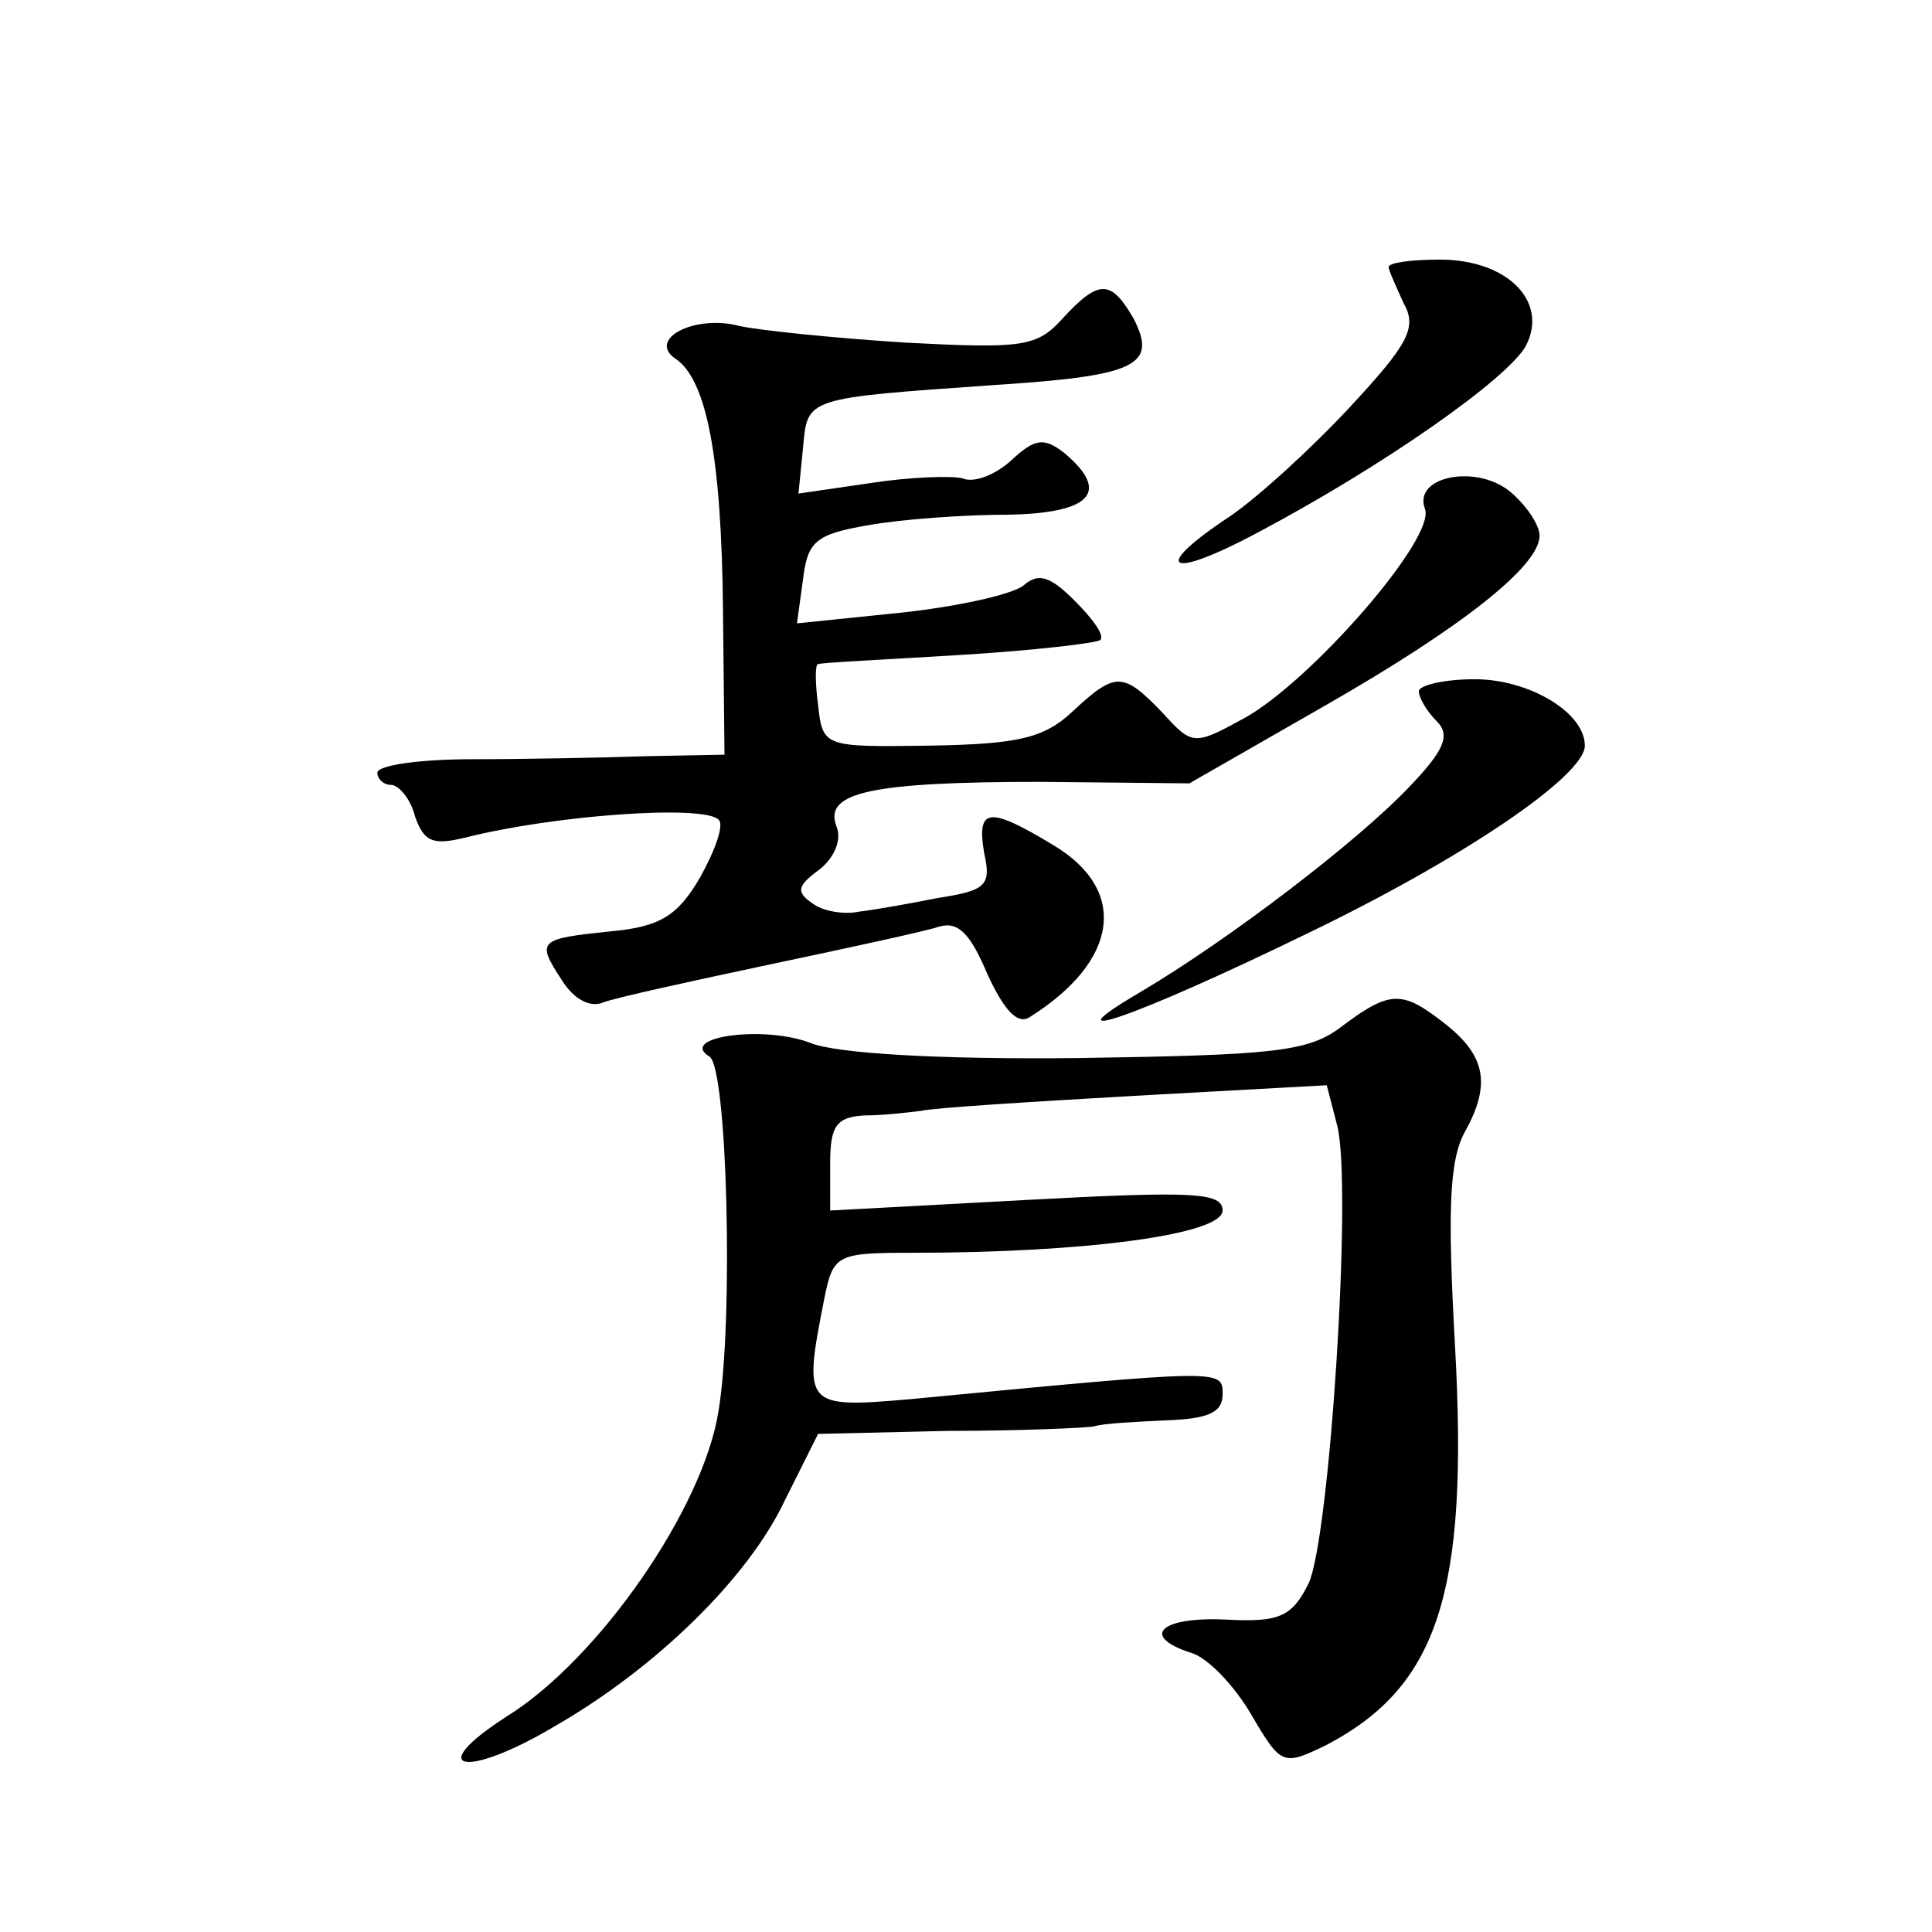 <?xml version="1.0" standalone="no"?>
<!DOCTYPE svg PUBLIC "-//W3C//DTD SVG 20010904//EN"
 "http://www.w3.org/TR/2001/REC-SVG-20010904/DTD/svg10.dtd">
<svg version="1.0" xmlns="http://www.w3.org/2000/svg"
 width="128pt" height="128pt" viewBox="0 0 128 128"
 preserveAspectRatio="xMidYMid meet">
<g transform="translate(0,128) scale(0.1,-0.1)"
fill="#0" stroke="none">
<path d="M920 1103 c0 -2 5 -13 10 -24 9 -16 3 -27 -35 -68 -25 -27 -61 -60 -80
-73 -53 -35 -42 -43 18 -11 83 44 166 102 178 124 15 29 -12 57 -57 57 -19 0 -34
-2 -34 -5z M704 1069 c-17 -19 -27 -20 -104 -16 -47 3 -96 8 -110 11 -30 8 -62
-9 -42 -22 20 -14 30 -64 31 -166 l1 -96 -52 -1 c-29 -1 -81 -2 -115 -2 -35 0 -63
-4 -63 -9 0 -4 4 -8 9 -8 5 0 13 -9 16 -21 6 -17 12 -19 33 -14 59 15 158 22 168
12 4 -3 -2 -20 -12 -38 -15 -26 -27 -33 -59 -36 -48 -5 -50 -6 -33 -32 8 -13 19
-19 28 -15 8 3 58 14 110 25 52 11 103 22 112 25 13 4 21 -5 32 -31 11 -24 20 -34
28 -29 59 37 66 84 16 114 -43 26 -51 25 -46 -5 5 -22 1 -25 -31 -30 -20 -4 -43
-8 -52 -9 -9 -2 -23 0 -30 5 -12 8 -11 12 4 23 10 8 15 20 11 29 -8 22 23 29 136
29 l98 -1 89 51 c91 52 143 93 143 113 0 7 -8 19 -18 28 -22 20 -66 12 -58 -10
8 -19 -76 -115 -120 -139 -33 -18 -34 -18 -54 4 -26 27 -31 27 -59 1 -19 -18 -36
-22 -95 -23 -70 -1 -71 -1 -74 27 -2 15 -2 27 0 27 2 1 44 3 93 6 50 3 92 8 94
10 3 3 -5 14 -17 26 -16 16 -24 19 -34 10 -8 -6 -44 -14 -82 -18 l-68 -7 4 29 c3
25 8 30 43 36 22 4 64 7 93 7 55 1 68 15 37 41 -13 10 -19 10 -35 -5 -11 -10 -25
-15 -32 -12 -7 2 -35 1 -61 -3 l-48 -7 3 30 c3 34 1 33 128 42 93 6 107 13 91 44
-15 26 -23 26 -47 0z M940 822 c0 -4 5 -13 12 -20 9 -9 5 -19 -18 -43 -34 -36 -119
-101 -178 -136 -65 -38 -4 -17 109 38 104 50 185 105 185 125 0 22 -37 44 -73 44
-20 0 -37 -4 -37 -8z M889 600 c-22 -17 -45 -19 -175 -21 -91 -1 -160 3 -177 10
-31 12 -88 4 -67 -9 12 -7 16 -176 6 -235 -10 -64 -79 -164 -140 -202 -56 -36 -28
-42 31 -7 68 39 129 99 153 150 l22 44 86 2 c48 0 92 2 97 3 6 2 27 3 48 4 27 1
37 5 37 17 0 17 2 17 -207 -3 -70 -6 -71 -5 -57 66 6 30 8 31 59 31 113 0 205 12
205 28 0 12 -19 13 -130 7 l-130 -7 0 31 c0 25 4 31 23 32 12 0 29 2 37 3 8 2 72
6 142 10 l127 7 7 -27 c10 -40 -5 -273 -19 -303 -11 -22 -19 -26 -55 -24 -43 2
-57 -11 -23 -22 11 -3 29 -22 40 -41 20 -34 21 -34 50 -20 74 39 94 101 85 264
-5 90 -4 124 7 143 17 31 13 50 -14 71 -28 22 -36 22 -68 -2z"/>
</g>
</svg>
